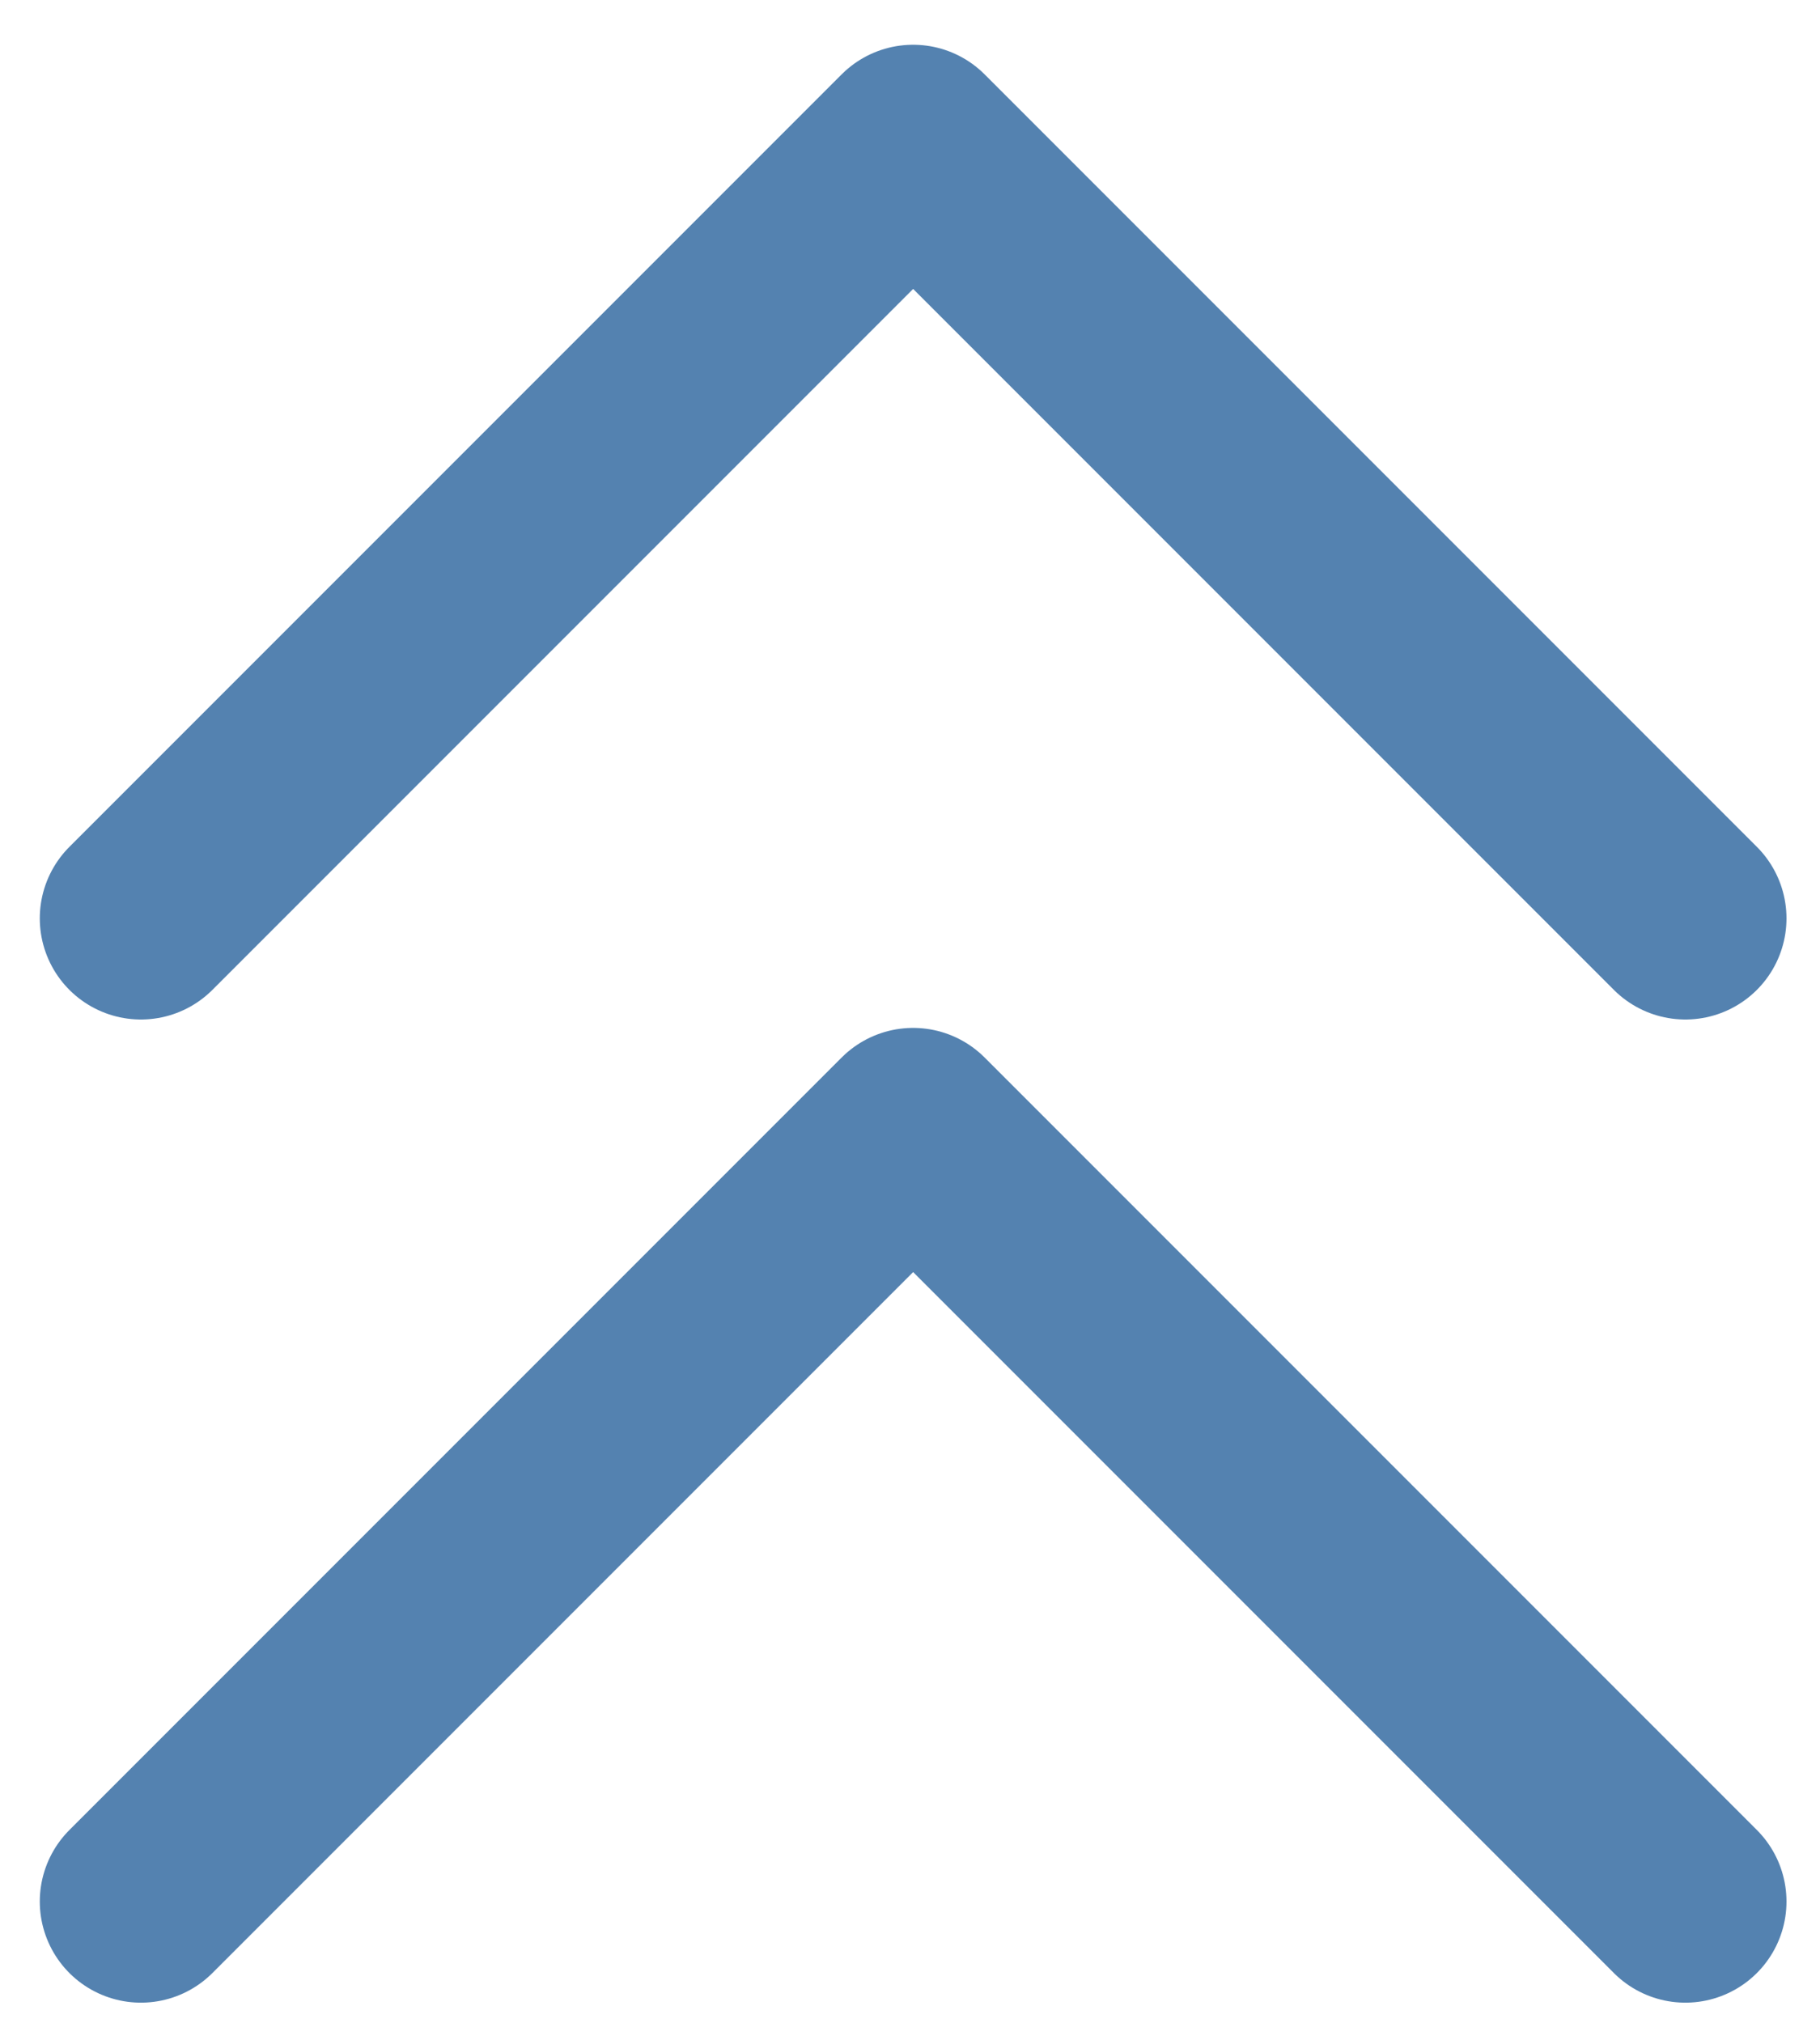 <svg width="36" height="40" viewBox="0 0 36 40" fill="none" xmlns="http://www.w3.org/2000/svg">
<path d="M2.787 18.16L18.062 2.885L33.337 18.16" stroke="#5482B0" stroke-width="4" stroke-linecap="round" stroke-linejoin="round"/>
<path d="M2.787 37.601L18.062 22.326L33.337 37.601" stroke="#5482B0" stroke-width="4" stroke-linecap="round" stroke-linejoin="round"/>
</svg>
